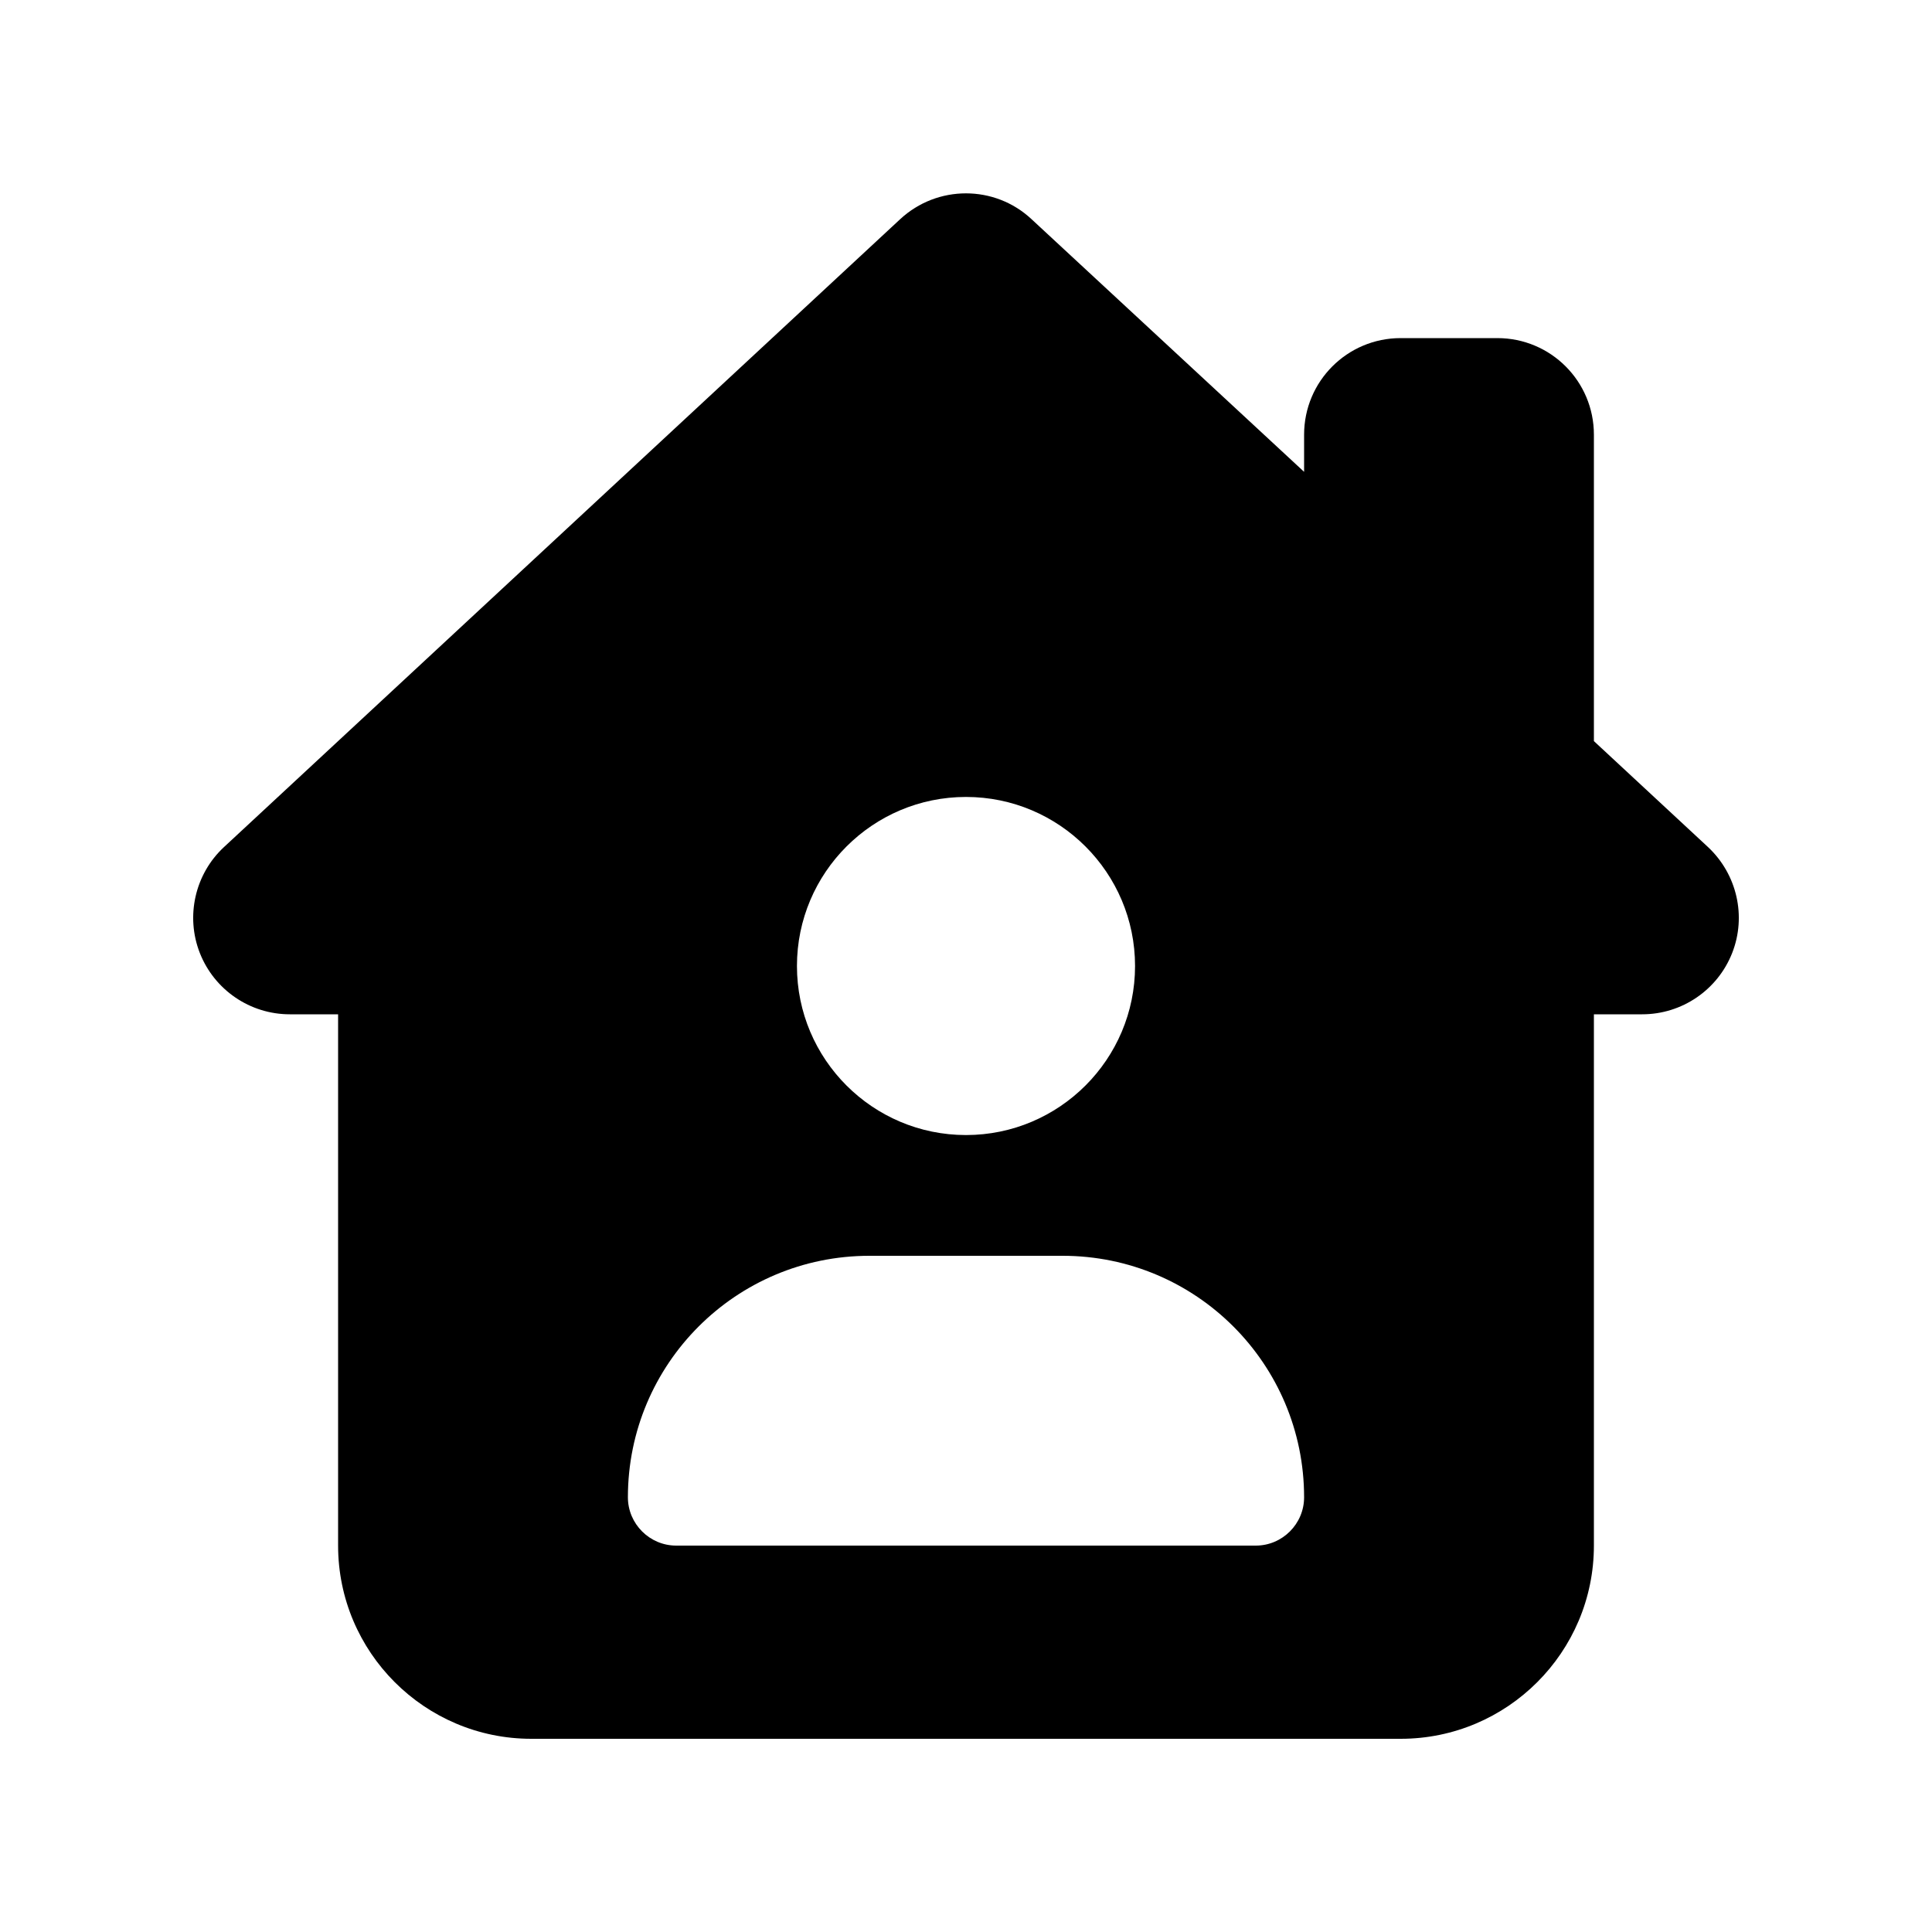 <svg xmlns="http://www.w3.org/2000/svg" viewBox="0 0 640 640"><!--! Font Awesome Free 7.0.1 by @fontawesome - https://fontawesome.com License - https://fontawesome.com/license/free (Icons: CC BY 4.0, Fonts: SIL OFL 1.1, Code: MIT License) Copyright 2025 Fonticons, Inc. --><path fill="currentColor" d="M298.2 72.6C310.5 61.2 329.5 61.2 341.7 72.6L432 156.3L432 144C432 126.3 446.3 112 464 112L496 112C513.7 112 528 126.3 528 144L528 245.5L565.8 280.6C575.4 289.6 578.6 303.5 573.8 315.7C569 327.9 557.2 336 544 336L528 336L528 512C528 547.3 499.3 576 464 576L176 576C140.7 576 112 547.3 112 512L112 336L96 336C82.8 336 71 327.9 66.2 315.7C61.4 303.5 64.6 289.5 74.2 280.6L298.2 72.6zM376 320C376 289.1 350.9 264 320 264C289.1 264 264 289.1 264 320C264 350.9 289.1 376 320 376C350.9 376 376 350.9 376 320zM208 496C208 504.8 215.2 512 224 512L416 512C424.8 512 432 504.8 432 496C432 451.8 396.2 416 352 416L288 416C243.8 416 208 451.8 208 496z"/></svg>